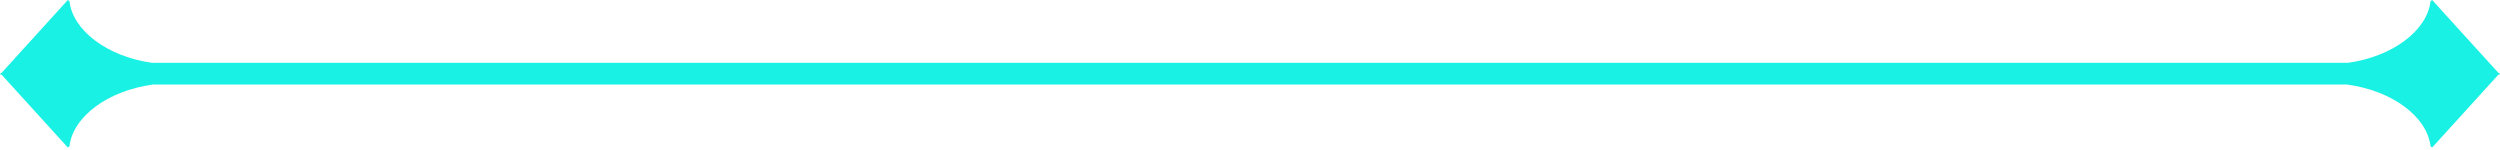 <?xml version="1.0" encoding="UTF-8"?> <svg xmlns="http://www.w3.org/2000/svg" width="1035" height="62" viewBox="0 0 1035 62" fill="none"> <path fill-rule="evenodd" clip-rule="evenodd" d="M630 35H63.332C44.544 37.526 30.146 48.356 28.751 60.604L28.077 61.067L0.638 30.885H0L0.319 30.534L0 30.183H0.638L28.077 0L28.751 0.463C30.134 12.605 44.297 23.355 62.847 26H630H972.153C990.703 23.355 1004.87 12.605 1006.25 0.463L1006.92 0L1034.36 30.183H1035L1034.68 30.534L1035 30.885H1034.36L1006.92 61.067L1006.25 60.604C1004.85 48.356 990.456 37.526 971.668 35H630Z" fill="#19F1E4"></path> </svg> 